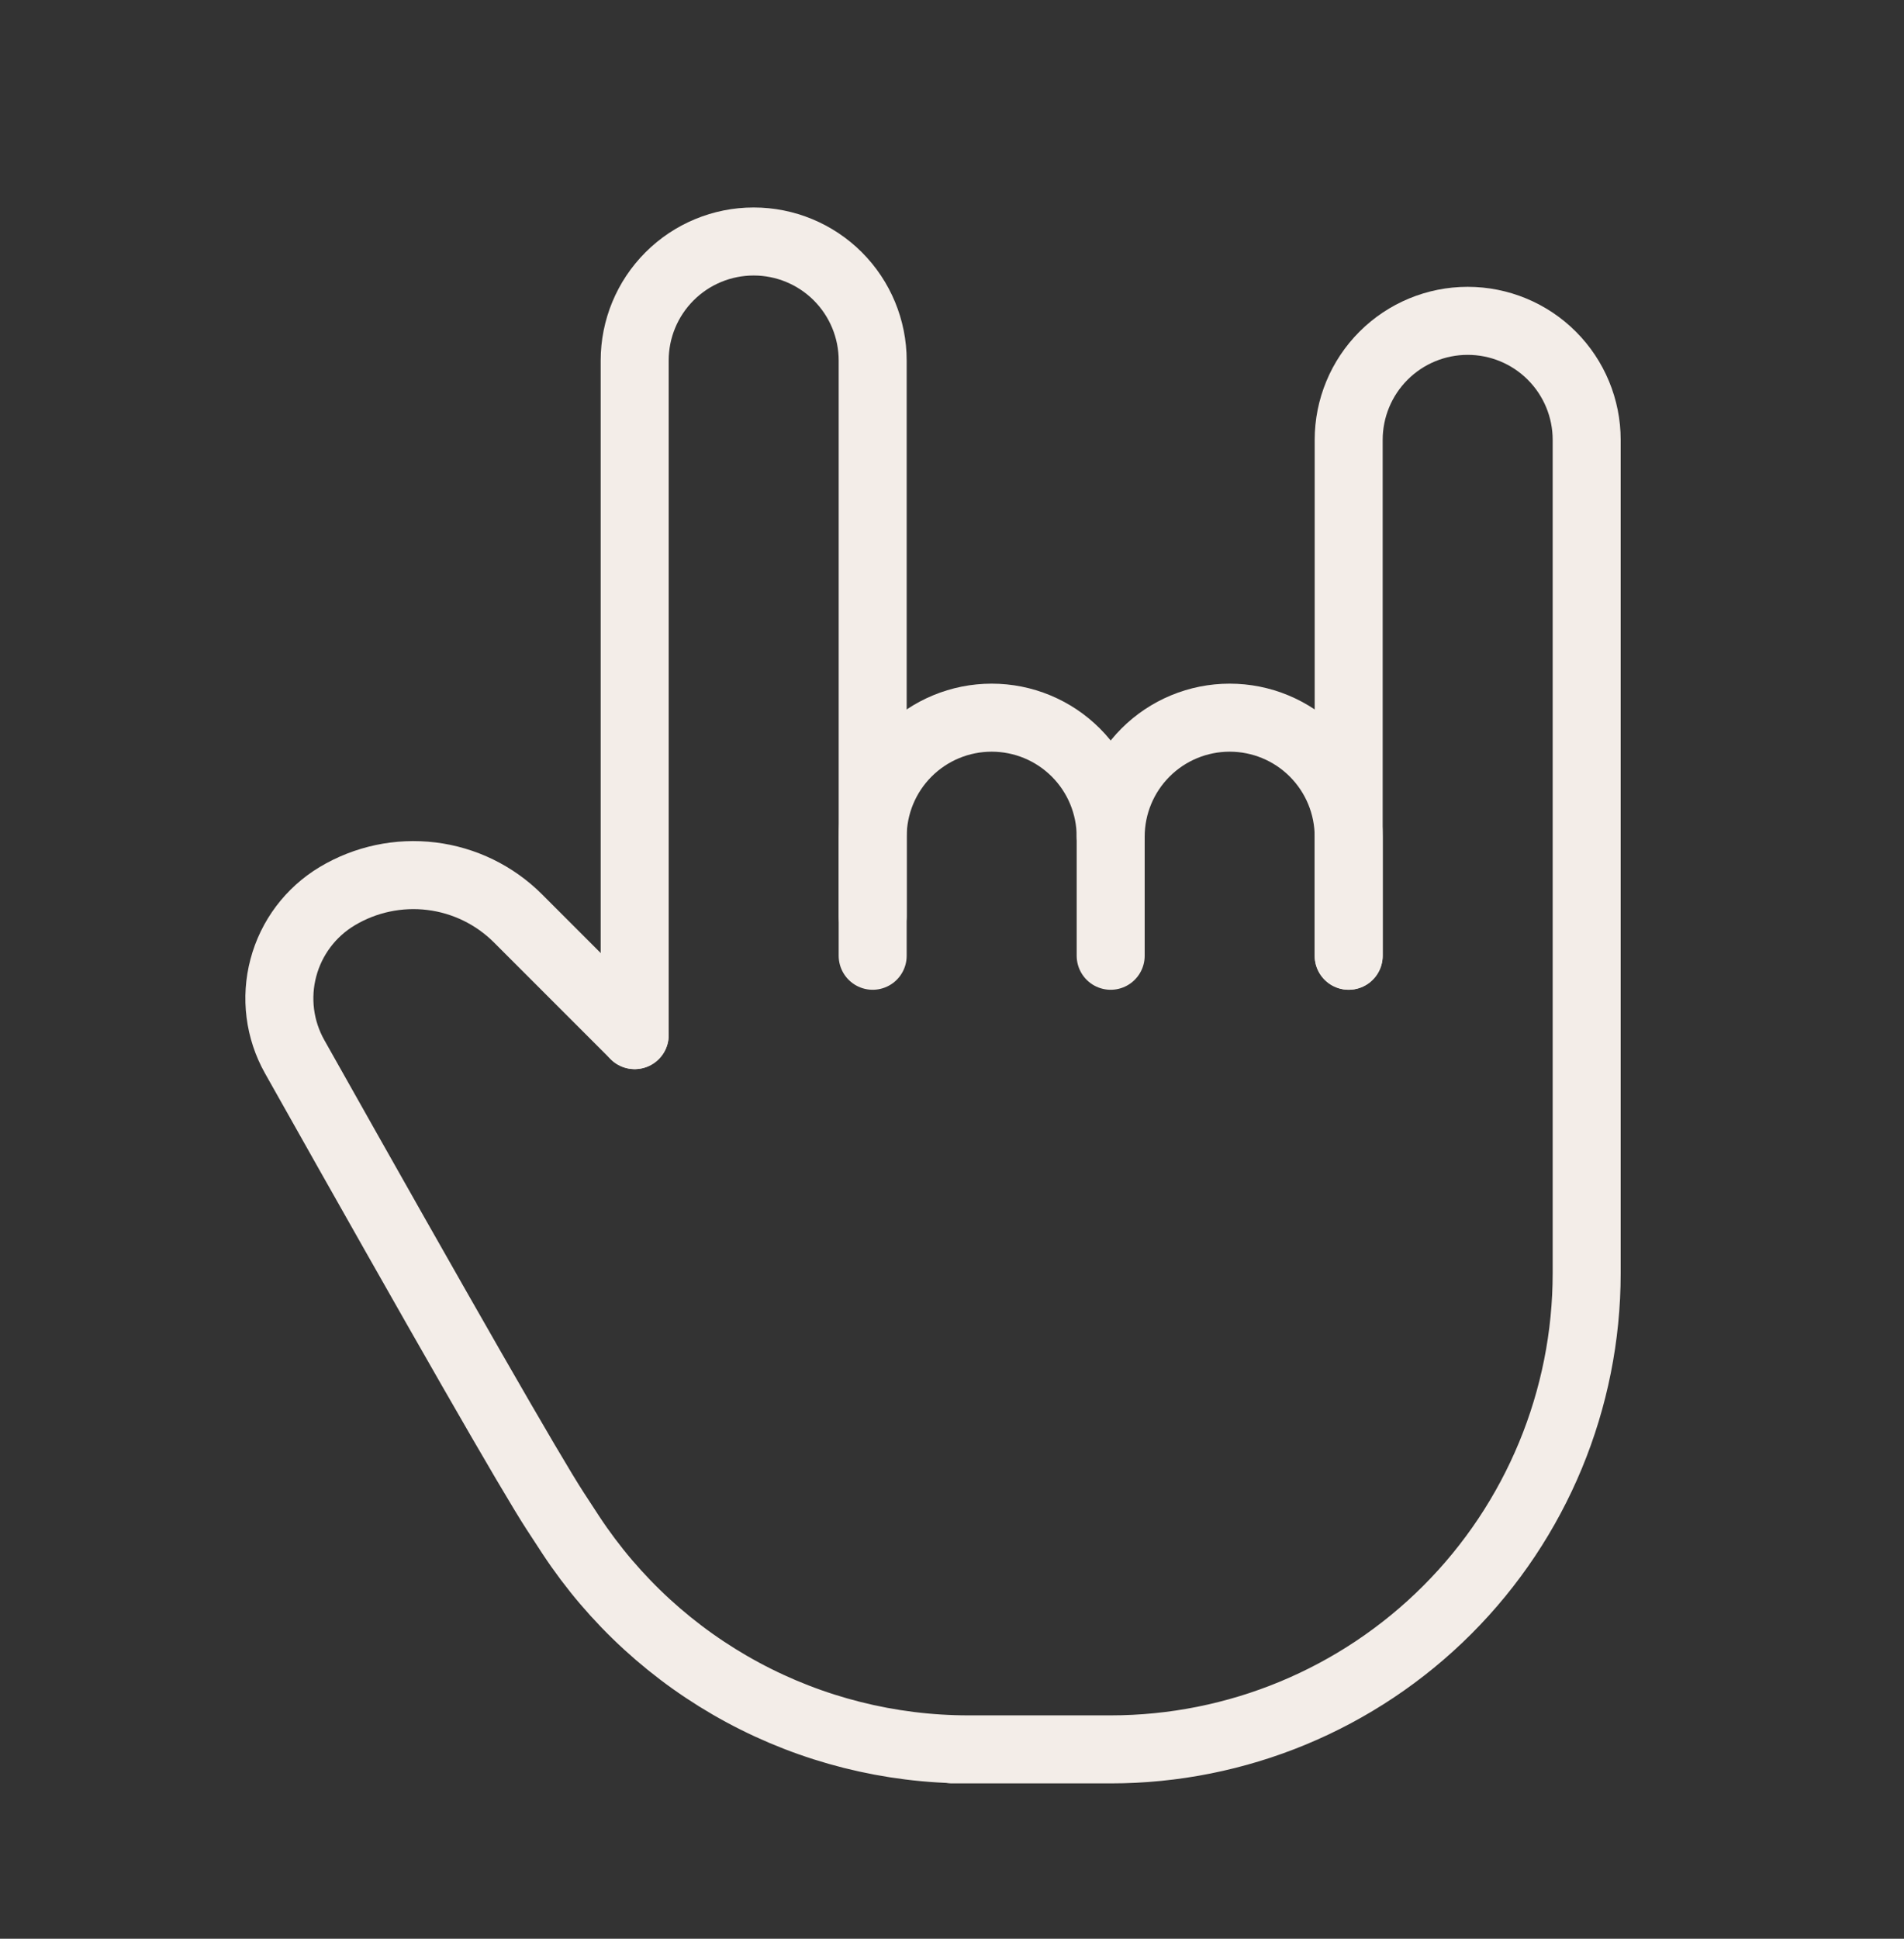 <svg width="56" height="57" viewBox="0 0 56 57" fill="none" xmlns="http://www.w3.org/2000/svg">
<rect x="0" y="0" width="56" height="57" fill="#333333" stroke="none"/>
<g clip-path="url(#clip0_393_505)">
<path d="M25.667 26.933V24.6C25.667 23.671 26.036 22.781 26.692 22.125C27.349 21.468 28.239 21.1 29.167 21.1C30.095 21.1 30.985 21.468 31.642 22.125C32.298 22.781 32.667 23.671 32.667 24.6V28.1" stroke="#F3EDE8" stroke-width="2" stroke-linecap="round" stroke-linejoin="round"/>
<path d="M39.667 28.099V12.933C39.667 12.004 40.036 11.114 40.692 10.458C41.349 9.801 42.239 9.433 43.167 9.433C44.095 9.433 44.986 9.801 45.642 10.458C46.298 11.114 46.667 12.004 46.667 12.933V37.433C46.667 41.146 45.192 44.707 42.567 47.332C39.941 49.958 36.38 51.433 32.667 51.433H28H28.486C26.167 51.433 23.885 50.858 21.844 49.758C19.802 48.658 18.066 47.069 16.791 45.133C16.638 44.9 16.486 44.666 16.334 44.433C15.606 43.315 13.051 38.861 8.666 31.067C8.219 30.273 8.1 29.335 8.334 28.454C8.567 27.573 9.135 26.818 9.917 26.349C10.75 25.85 11.726 25.643 12.69 25.761C13.653 25.879 14.55 26.316 15.237 27.003L18.667 30.433" stroke="#F3EDE8" stroke-width="2" stroke-linecap="round" stroke-linejoin="round"/>
<path d="M32.667 24.6C32.667 23.671 33.036 22.781 33.692 22.125C34.349 21.468 35.239 21.1 36.167 21.1C37.095 21.1 37.986 21.468 38.642 22.125C39.298 22.781 39.667 23.671 39.667 24.6V28.1" stroke="#F3EDE8" stroke-width="2" stroke-linecap="round" stroke-linejoin="round"/>
<path d="M18.667 30.433V10.6C18.667 9.671 19.036 8.781 19.692 8.125C20.349 7.468 21.239 7.1 22.167 7.1C23.095 7.1 23.985 7.468 24.642 8.125C25.298 8.781 25.667 9.671 25.667 10.6V28.1" stroke="#F3EDE8" stroke-width="2" stroke-linecap="round" stroke-linejoin="round"/>
</g>
<defs>
<clipPath id="clip0_393_505">
<rect width="56" height="56" fill="white" transform="translate(0 0.1)"/>
</clipPath>
</defs>
</svg>
